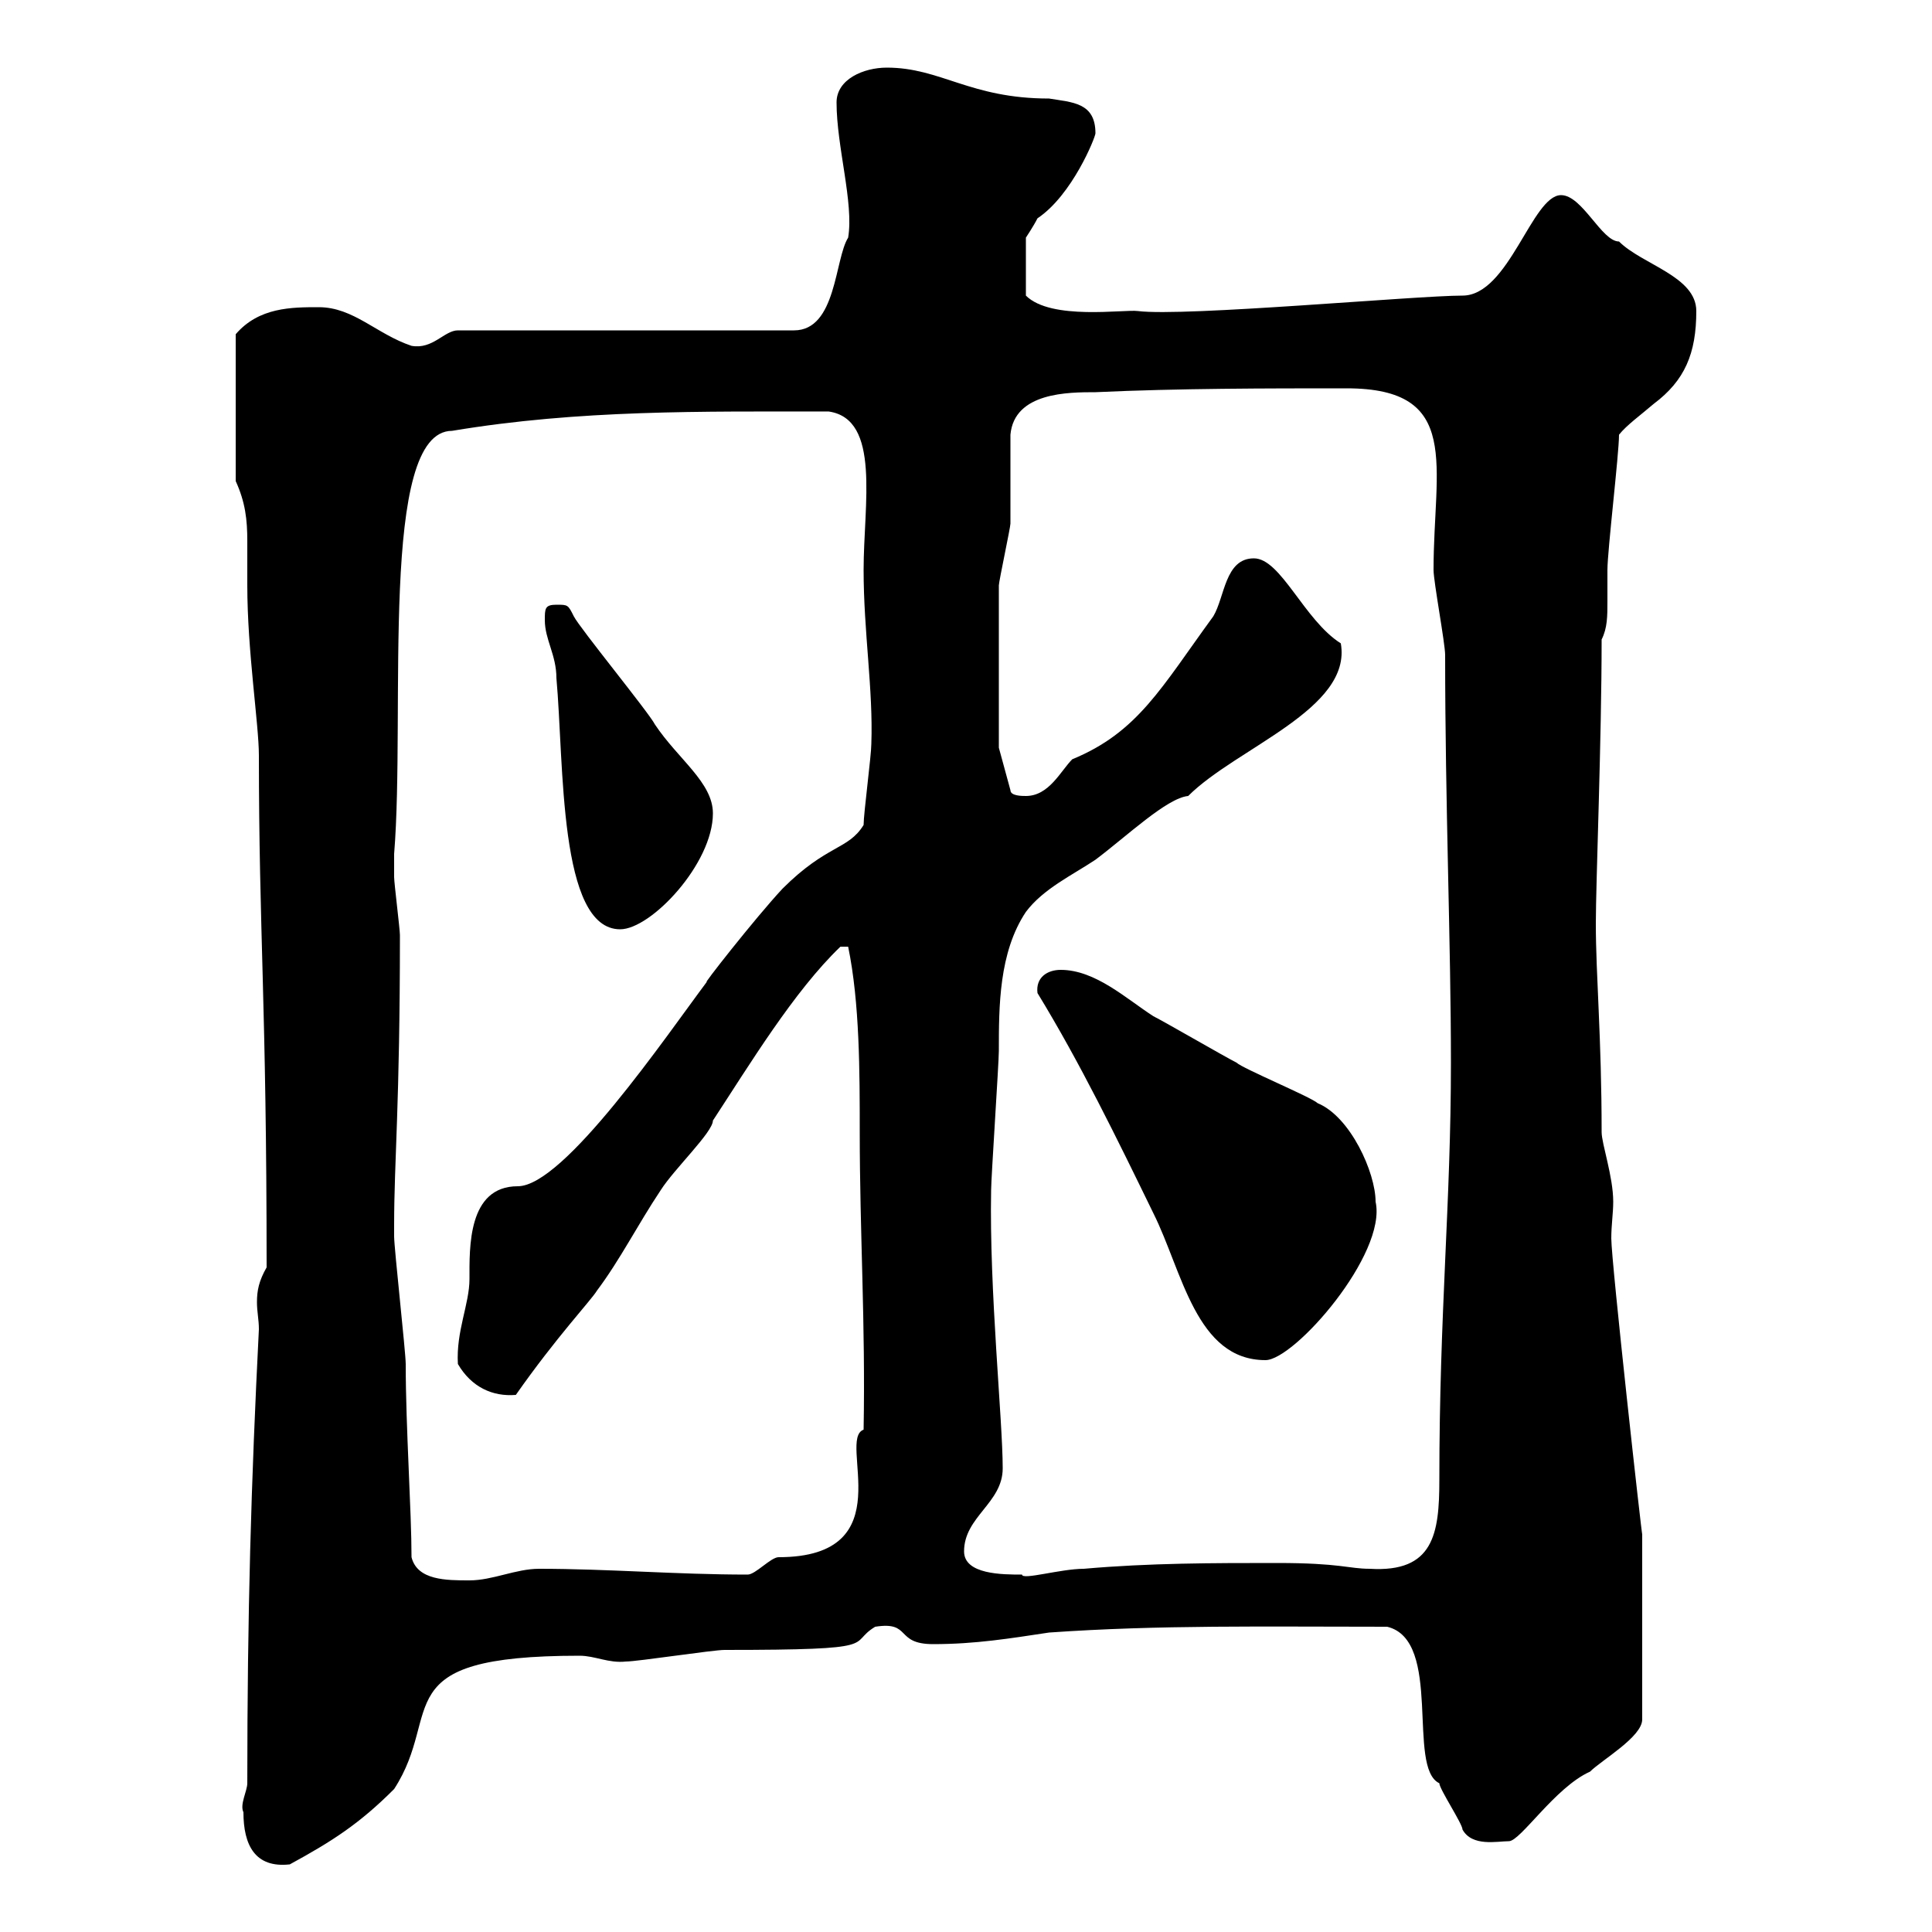 <svg xmlns="http://www.w3.org/2000/svg" xmlns:xlink="http://www.w3.org/1999/xlink" width="300" height="300"><path d="M37.80 281.40C37.80 286.50 39.60 290.10 45 289.50C51.60 285.90 55.80 283.20 61.20 277.80C69 265.80 59.40 257.10 90 257.10C92.40 257.10 94.50 258.30 97.20 258C99 258 110.70 256.20 112.50 256.20C137.70 256.20 131.40 255.30 135.90 252.60C141.60 251.70 138.90 255.30 144.90 255.30C151.50 255.30 156.90 254.40 162.90 253.50C180 252.30 196.20 252.60 215.40 252.60C224.10 254.70 218.40 274.50 223.50 276.90C223.50 277.80 227.10 283.20 227.10 284.10C228.60 286.80 232.50 285.90 234.30 285.90C236.10 285.90 241.50 277.50 246.90 275.10C248.70 273.30 255 269.70 255 267L255 238.20C255 239.10 250.20 195.90 250.20 192.30C250.20 190.20 250.50 188.40 250.50 186.60C250.50 182.70 248.70 177.60 248.70 175.80C248.70 161.10 247.80 151.50 247.80 143.40C247.80 137.10 248.70 114.90 248.70 99.30C249.60 97.50 249.60 95.70 249.60 93.30C249.60 92.10 249.60 90.30 249.60 88.50C249.60 85.50 251.40 70.50 251.40 67.50C252.60 66 254.70 64.50 256.80 62.70C261.60 59.10 263.40 54.90 263.40 48.30C263.40 42.90 255 41.10 251.40 37.50C248.70 37.50 245.70 30.30 242.40 30.30C237.90 30.30 234.30 45.90 227.10 45.90C219.90 45.90 183.90 49.20 176.70 48.30C174.60 48 163.20 49.80 159.30 45.90L159.30 36.90C159.30 36.90 160.50 35.10 161.10 33.90C166.50 30.30 170.10 21.30 170.10 20.70C170.10 15.90 166.50 15.90 162.90 15.30C150.60 15.30 146.10 10.50 137.70 10.50C134.10 10.50 129.90 12.30 129.90 15.90C129.90 22.80 132.60 31.50 131.70 36.90C129.60 40.20 129.90 51.30 123.30 51.30L71.10 51.30C69 51.30 67.20 54.30 63.90 53.70C58.50 51.90 54.90 47.70 49.50 47.70C45.30 47.70 40.20 47.70 36.60 51.90L36.60 74.70C38.10 78 38.40 80.70 38.40 84C38.40 86.10 38.40 88.80 38.40 90.90C38.40 101.10 40.20 112.50 40.20 117.30C40.20 144.60 41.40 156 41.40 196.80C40.20 198.90 39.90 200.40 39.90 202.20C39.90 203.70 40.20 204.90 40.20 206.40C39 230.10 38.40 250.50 38.40 276.90C38.40 278.10 37.20 280.20 37.80 281.40ZM63.90 241.80C63.90 234.60 63 221.70 63 211.80C63 210 61.20 193.80 61.20 192C61.20 191.70 61.20 191.10 61.20 190.20C61.20 180.30 62.10 171.60 62.10 145.20C62.10 144.30 61.20 137.10 61.20 136.20C61.20 135.30 61.20 132.60 61.20 132.60C63 110.40 58.80 66.90 70.20 66.90C90 63.60 108.90 63.90 128.70 63.90C136.80 65.10 134.10 78.30 134.10 88.50C134.10 98.10 135.60 107.10 135.30 115.50C135.30 117.30 134.10 126.30 134.10 128.10C131.70 132 128.40 131.10 121.50 138C117.30 142.50 108.60 153.60 109.80 152.40C103.50 160.80 87.60 184.20 80.40 184.20C72.60 184.20 72.90 193.80 72.90 198.60C72.90 202.50 70.80 206.70 71.10 211.80C73.20 215.40 76.50 216.90 80.10 216.60C86.40 207.60 91.80 201.90 92.70 200.40C96.30 195.60 99 190.20 102.60 184.80C104.70 181.50 110.70 175.80 110.70 174C116.40 165.30 123.30 153.90 130.50 147L131.70 147C133.50 155.70 133.50 166.50 133.50 175.80C133.50 191.40 134.40 205.50 134.10 222C129.90 223.50 140.40 241.80 120.90 241.80C119.70 241.80 117.30 244.50 116.10 244.50C105 244.50 94.50 243.60 83.70 243.60C80.10 243.60 76.50 245.40 72.90 245.40C69.30 245.40 64.80 245.40 63.90 241.80ZM149.70 240.90C149.70 235.50 155.70 233.40 155.70 228C155.70 220.50 153.60 200.40 153.90 184.80C153.90 183 155.10 165 155.10 163.20C155.10 156.30 155.10 147.90 159.30 141.60C162 138 166.50 135.90 170.10 133.50C174.90 129.90 181.20 123.90 184.50 123.60C192 116.10 210 110.10 208.20 99.90C202.50 96.30 198.90 86.70 194.70 86.70C190.20 86.70 190.20 92.70 188.40 95.70C180.30 106.80 176.70 113.70 166.50 117.90C164.70 119.70 162.90 123.60 159.30 123.60C158.70 123.60 156.90 123.60 156.90 122.70L155.10 116.10C155.10 111 155.10 96.60 155.10 90.90C155.10 90.30 156.90 81.90 156.90 81.30C156.90 79.50 156.90 69.30 156.90 67.50C157.50 60.90 165.90 60.90 170.10 60.90C183 60.30 196.80 60.30 209.10 60.30C227.10 60.30 222.60 72.30 222.60 88.50C222.60 90.30 224.40 99.90 224.40 101.70C224.40 124.80 225.30 146.70 225.30 165C225.30 186.90 223.50 203.70 223.50 229.80C223.50 238.20 222.60 244.20 212.70 243.60C209.40 243.60 208.20 242.70 198.30 242.70C188.40 242.70 178.50 242.70 168.30 243.60C164.70 243.60 158.70 245.40 158.70 244.50C155.70 244.50 149.70 244.50 149.70 240.90ZM161.10 154.20C167.70 165 173.40 176.70 179.10 188.40C183.60 197.40 185.70 211.20 196.50 211.20C201 211.20 215.40 194.70 213.60 186.60C213.60 182.10 209.70 173.40 204.60 171.30C203.70 170.40 192.90 165.90 192 165C190.20 164.10 180.90 158.70 179.10 157.80C174.90 155.10 170.10 150.60 164.70 150.60C162.60 150.60 160.80 151.80 161.10 154.20ZM84.60 96.30C84.60 99.30 86.40 101.70 86.40 105.30C87.60 118.50 86.70 144.30 96.30 144.30C101.10 144.30 110.70 134.10 110.70 126.30C110.70 121.50 105.30 117.90 101.70 112.50C100.80 110.70 90 97.50 89.10 95.70C88.20 93.90 88.20 93.90 86.40 93.90C84.60 93.90 84.60 94.50 84.60 96.30Z"/></svg>